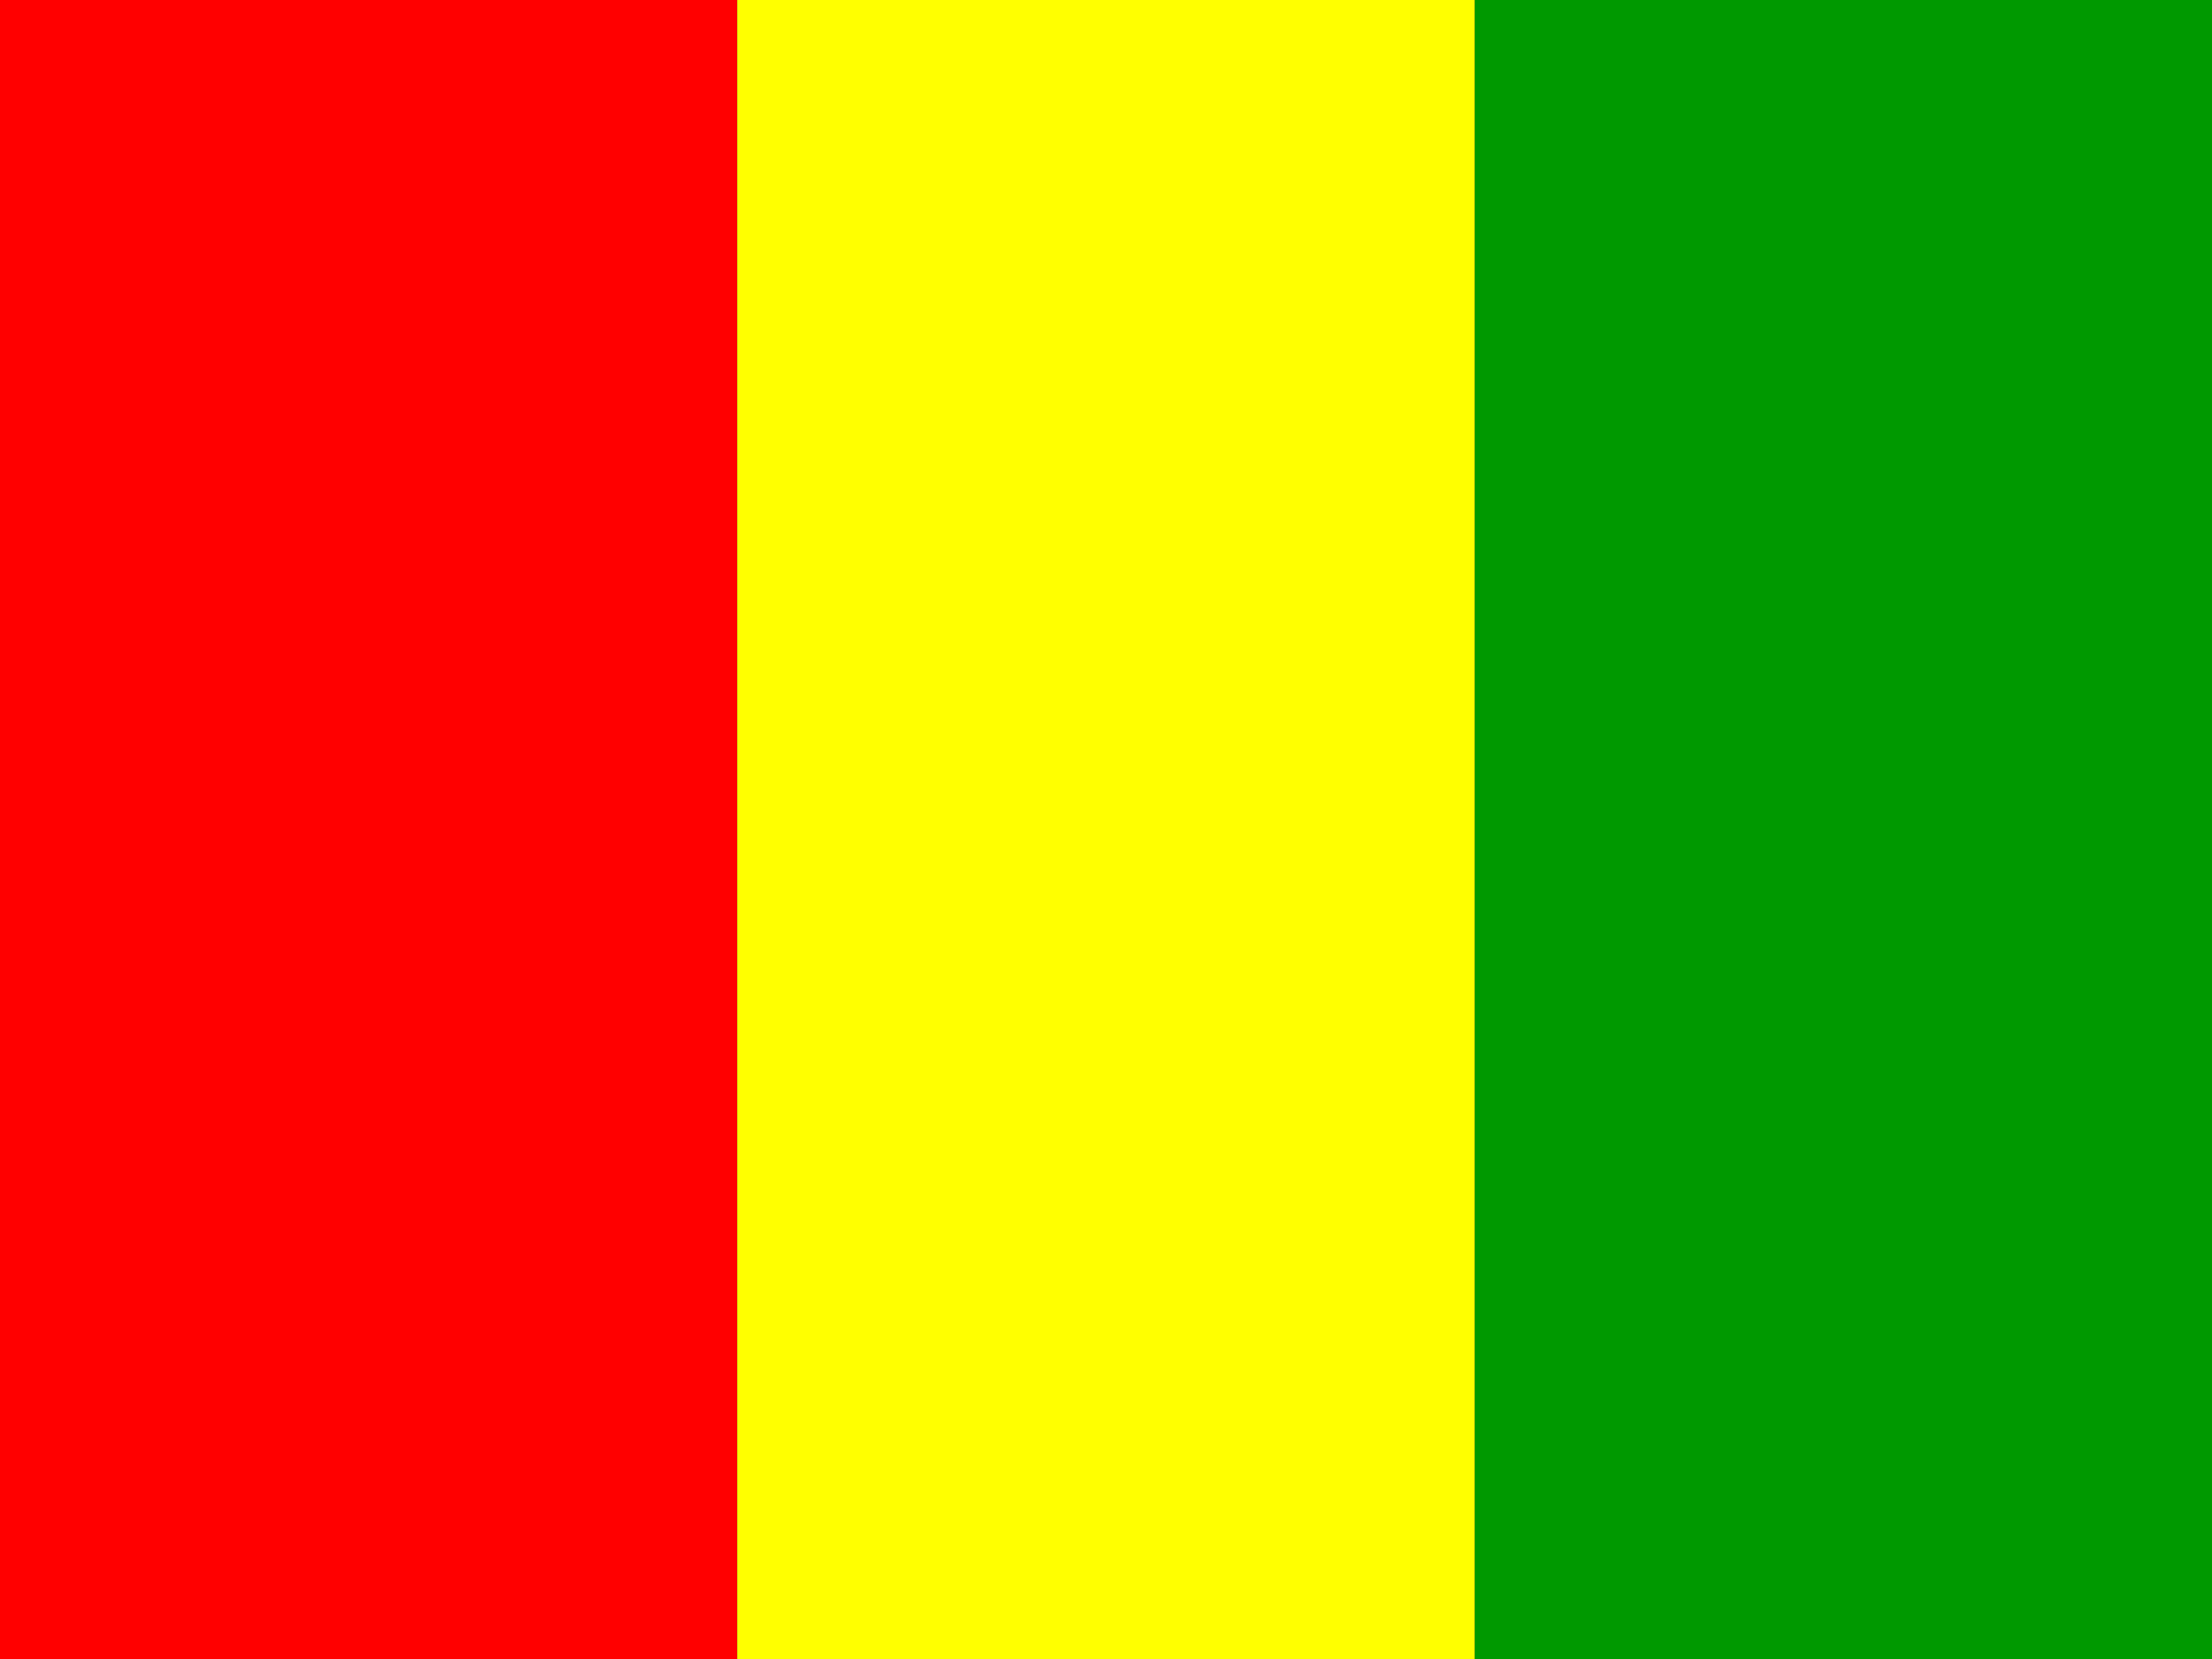 <svg width="80" height="60" viewBox="0 0 80 60" fill="none" xmlns="http://www.w3.org/2000/svg">
<rect x="0" y="0" width="80" height="60" fill="#333333" stroke="none"/>
<g clip-path="url(#clip0_4285_36411)">
<path fill-rule="evenodd" clip-rule="evenodd" d="M0 0H26.663V60H0V0Z" fill="#FF0000"/>
<path fill-rule="evenodd" clip-rule="evenodd" d="M26.663 0H53.337V60H26.663V0Z" fill="#FFFF00"/>
<path fill-rule="evenodd" clip-rule="evenodd" d="M53.337 0H80V60H53.337V0Z" fill="#009900"/>
</g>
<defs>
<clipPath id="clip0_4285_36411">
<rect width="80" height="60" fill="white"/>
</clipPath>
</defs>
</svg>
